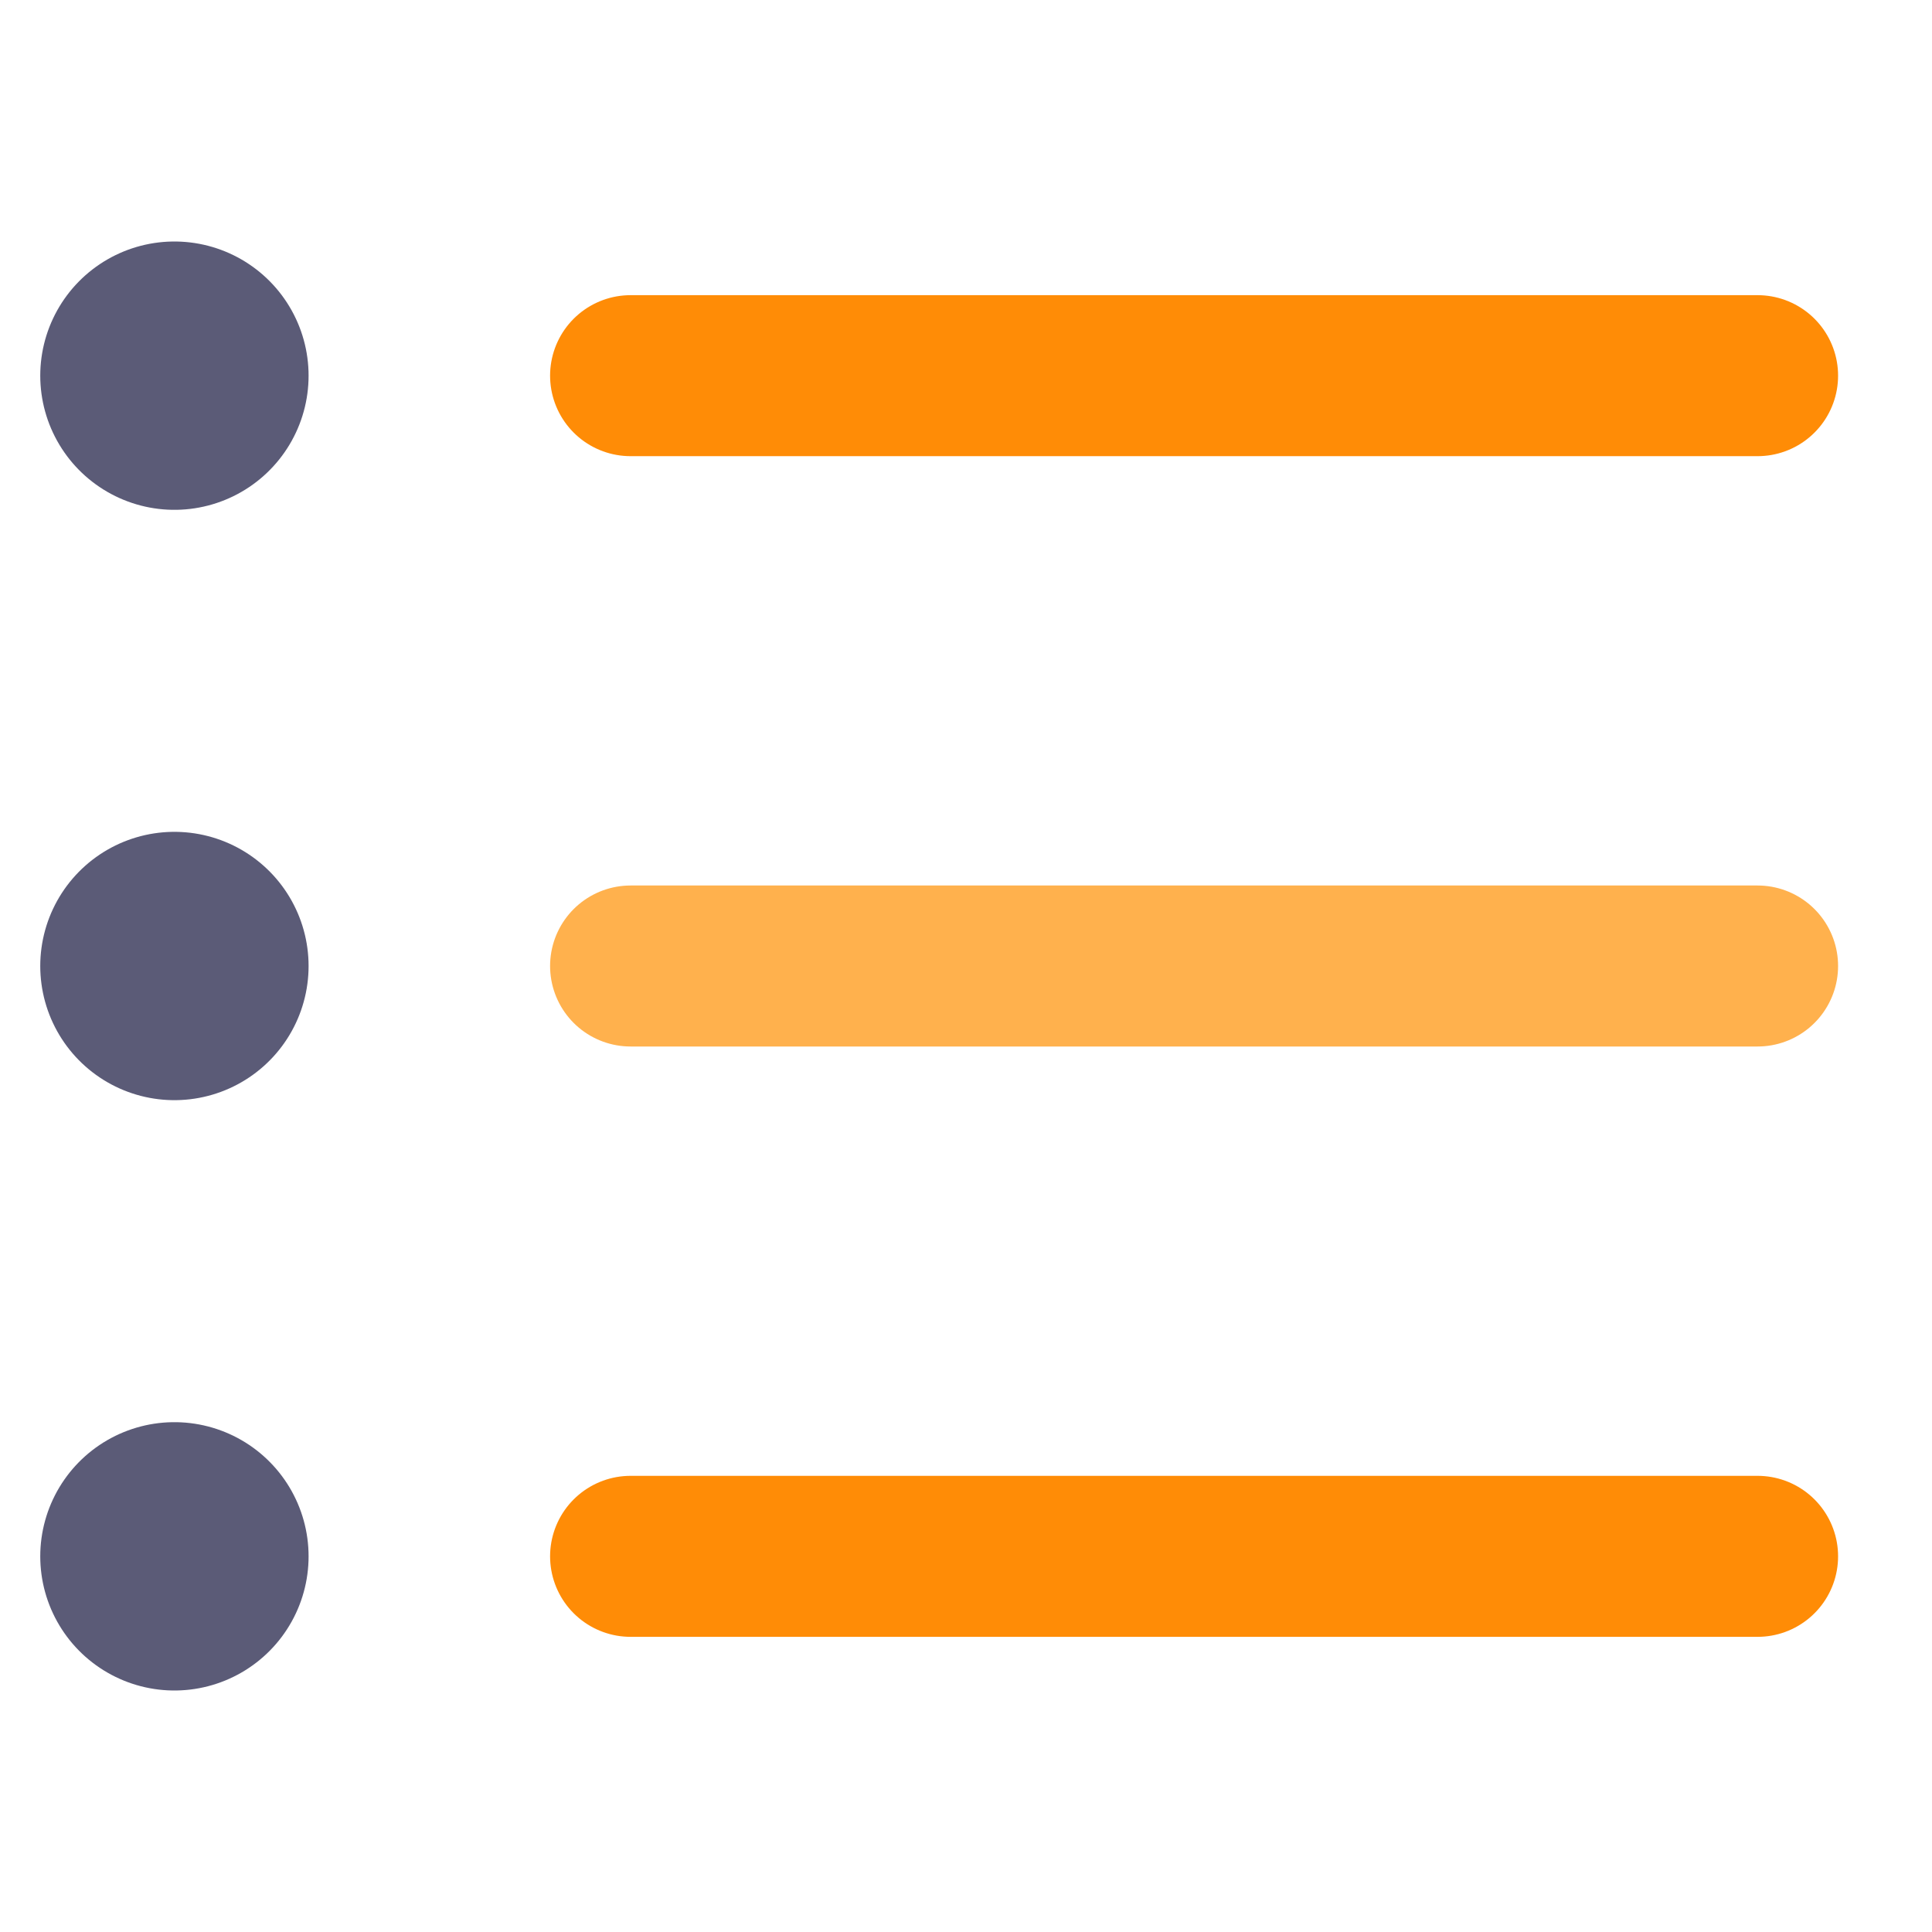 <?xml version="1.0" encoding="UTF-8"?><svg id="b" xmlns="http://www.w3.org/2000/svg" viewBox="0 0 36 36"><defs><style>.d,.e,.f,.g{fill:none;}.e{stroke:#ffb14d;}.e,.f,.g{stroke-linecap:round;}.e,.g{stroke-linejoin:round;stroke-width:3px;}.f{stroke:#5b5b77;stroke-miterlimit:10;stroke-width:5px;}.g{stroke:#ff8c06;}</style></defs><g id="c"><line class="g" x1="11.75" y1="7" x2="32.75" y2="7"/><line class="e" x1="11.75" y1="18" x2="32.75" y2="18"/><line class="g" x1="11.75" y1="29" x2="32.75" y2="29"/><line class="f" x1="3.25" y1="7" x2="3.25" y2="7"/><line class="f" x1="3.25" y1="18" x2="3.25" y2="18"/><line class="f" x1="3.25" y1="29" x2="3.25" y2="29"/><rect class="d" width="36" height="36"/></g></svg>